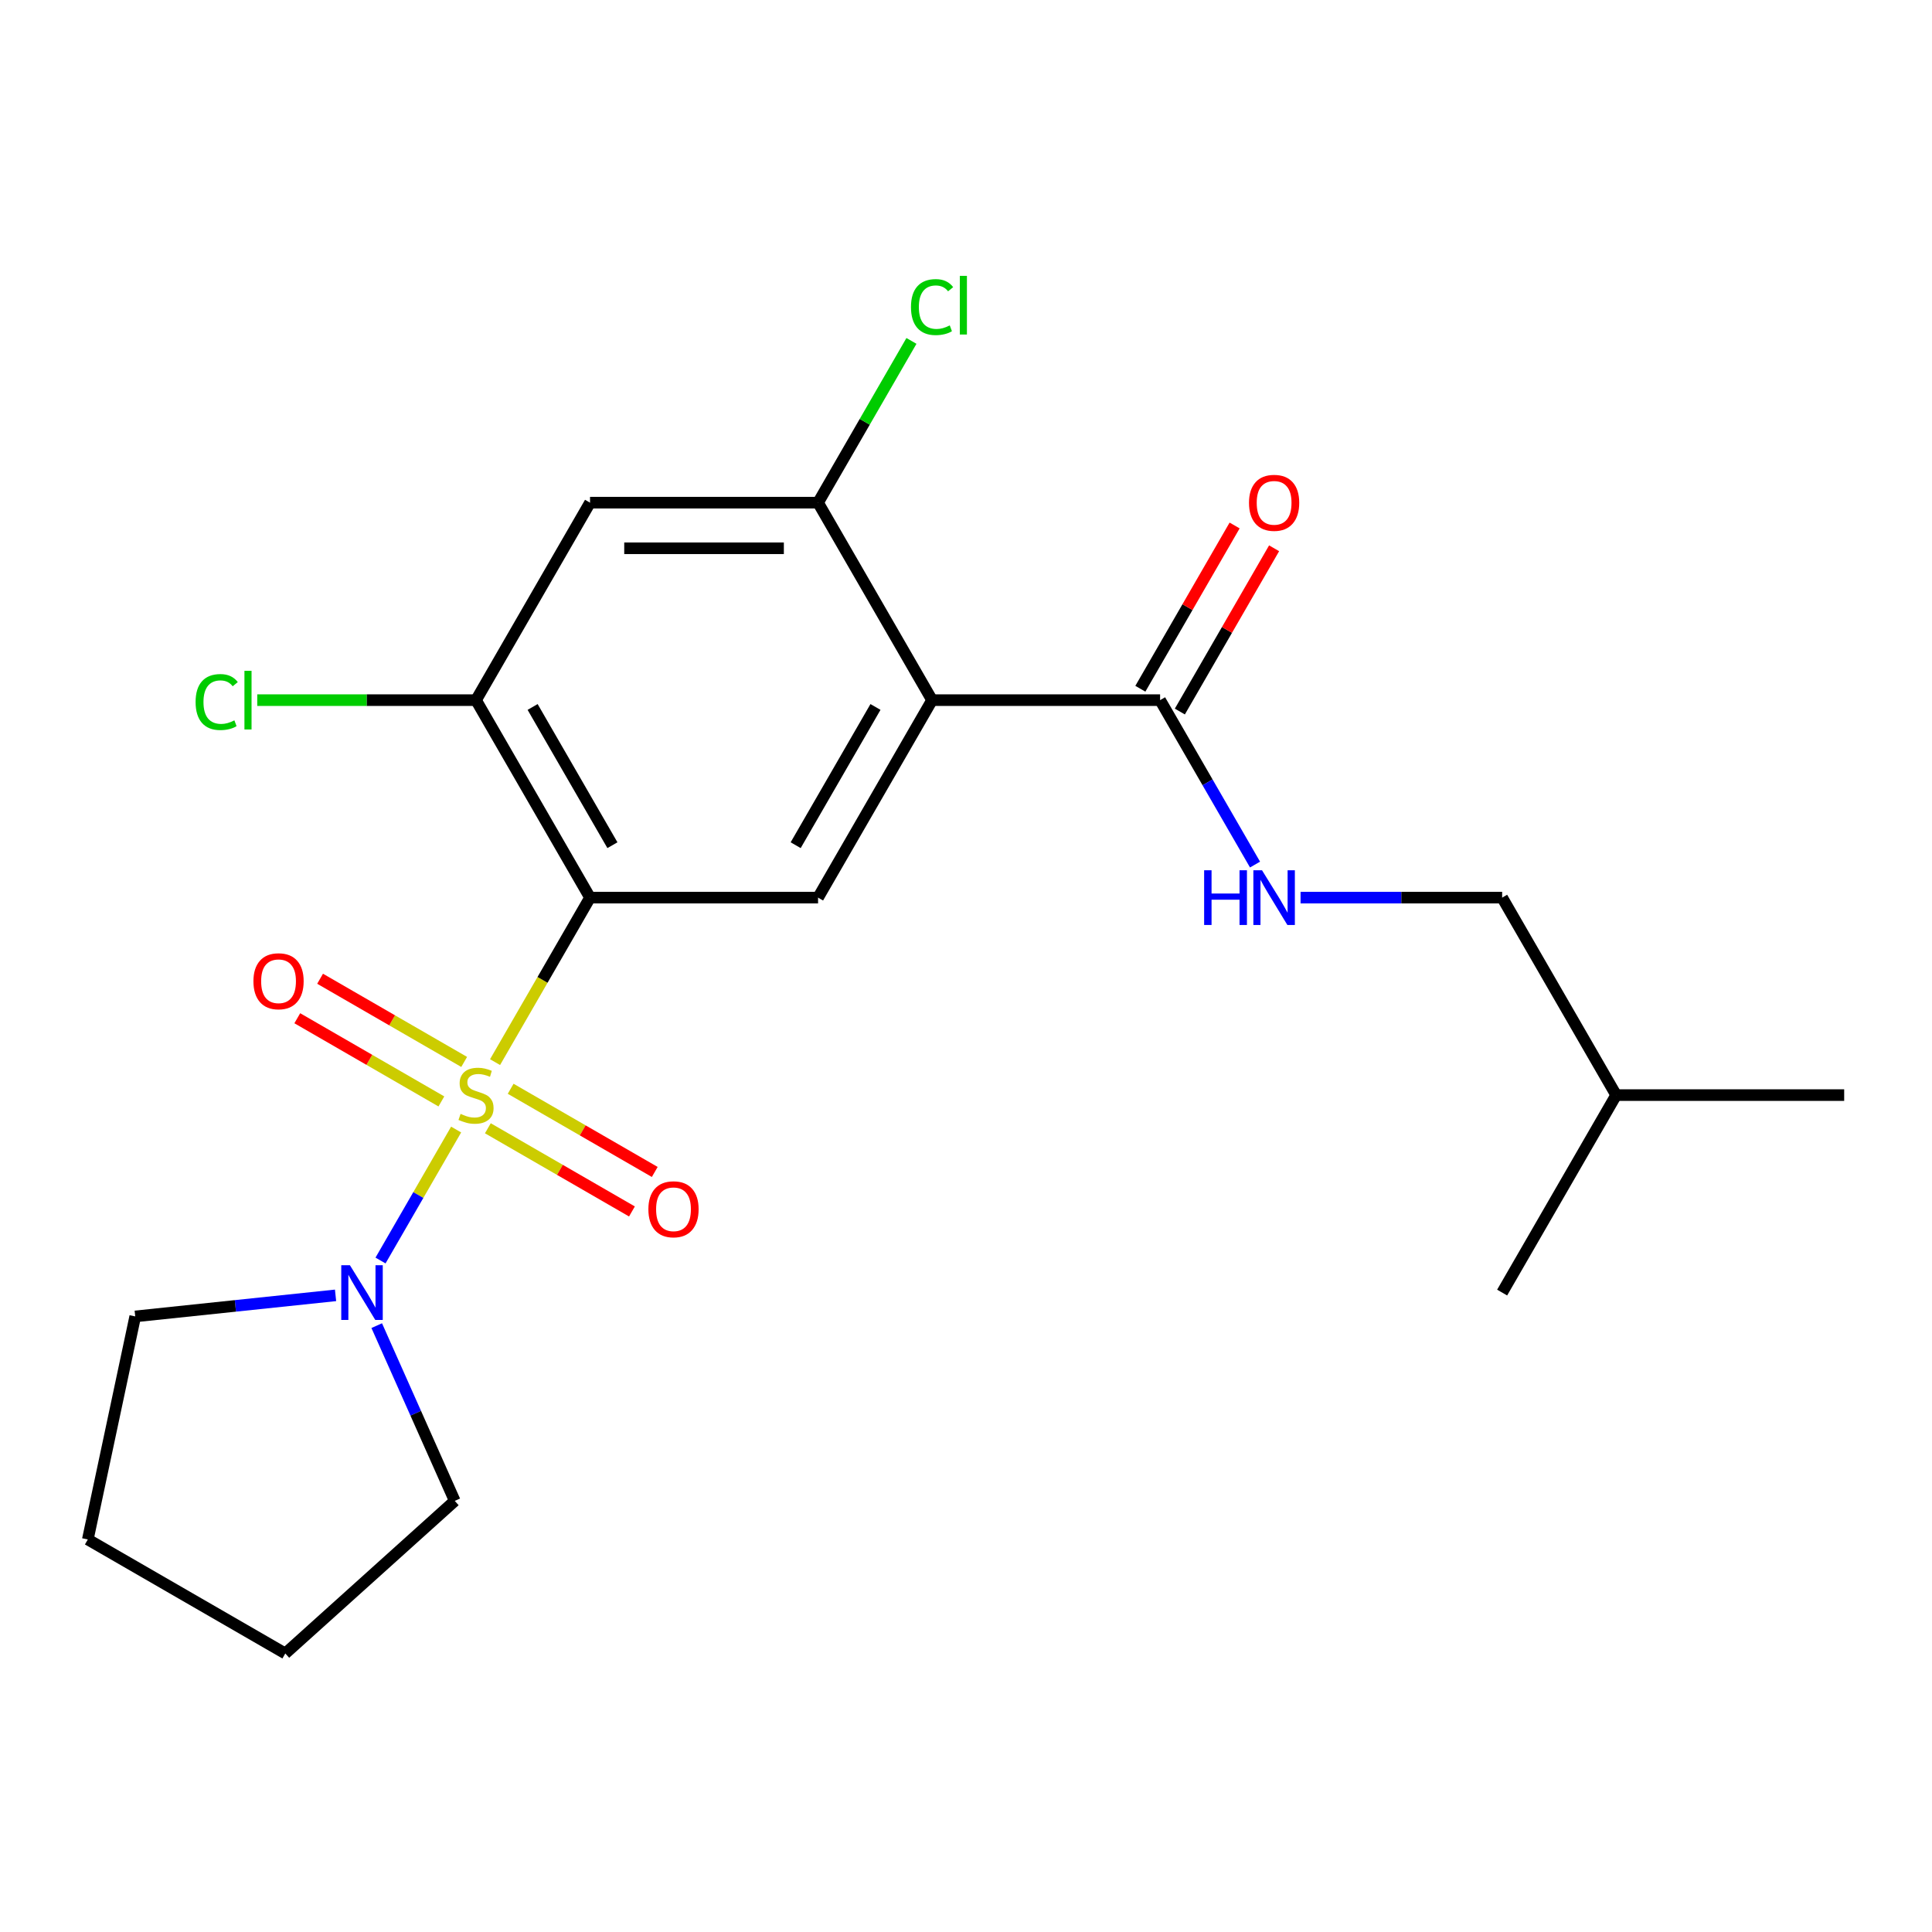 <?xml version='1.0' encoding='iso-8859-1'?>
<svg version='1.1' baseProfile='full'
              xmlns='http://www.w3.org/2000/svg'
                      xmlns:rdkit='http://www.rdkit.org/xml'
                      xmlns:xlink='http://www.w3.org/1999/xlink'
                  xml:space='preserve'
width='1000px' height='1000px' viewBox='0 0 1000 1000'>
<!-- END OF HEADER -->
<rect style='opacity:1.0;fill:#FFFFFF;stroke:none' width='1000' height='1000' x='0' y='0'> </rect>
<path class='bond-0' d='M 256.242,549.751 L 280.821,507.18' style='fill:none;fill-rule:evenodd;stroke:#CCCC00;stroke-width:6px;stroke-linecap:butt;stroke-linejoin:miter;stroke-opacity:1' />
<path class='bond-0' d='M 280.821,507.18 L 305.4,464.608' style='fill:none;fill-rule:evenodd;stroke:#000000;stroke-width:6px;stroke-linecap:butt;stroke-linejoin:miter;stroke-opacity:1' />
<path class='bond-2' d='M 236.092,584.653 L 216.524,618.546' style='fill:none;fill-rule:evenodd;stroke:#CCCC00;stroke-width:6px;stroke-linecap:butt;stroke-linejoin:miter;stroke-opacity:1' />
<path class='bond-2' d='M 216.524,618.546 L 196.955,652.44' style='fill:none;fill-rule:evenodd;stroke:#0000FF;stroke-width:6px;stroke-linecap:butt;stroke-linejoin:miter;stroke-opacity:1' />
<path class='bond-8' d='M 240.257,549.655 L 202.967,528.125' style='fill:none;fill-rule:evenodd;stroke:#CCCC00;stroke-width:6px;stroke-linecap:butt;stroke-linejoin:miter;stroke-opacity:1' />
<path class='bond-8' d='M 202.967,528.125 L 165.678,506.596' style='fill:none;fill-rule:evenodd;stroke:#FF0000;stroke-width:6px;stroke-linecap:butt;stroke-linejoin:miter;stroke-opacity:1' />
<path class='bond-8' d='M 228.455,570.098 L 191.165,548.568' style='fill:none;fill-rule:evenodd;stroke:#CCCC00;stroke-width:6px;stroke-linecap:butt;stroke-linejoin:miter;stroke-opacity:1' />
<path class='bond-8' d='M 191.165,548.568 L 153.875,527.039' style='fill:none;fill-rule:evenodd;stroke:#FF0000;stroke-width:6px;stroke-linecap:butt;stroke-linejoin:miter;stroke-opacity:1' />
<path class='bond-9' d='M 252.516,583.989 L 289.806,605.519' style='fill:none;fill-rule:evenodd;stroke:#CCCC00;stroke-width:6px;stroke-linecap:butt;stroke-linejoin:miter;stroke-opacity:1' />
<path class='bond-9' d='M 289.806,605.519 L 327.096,627.048' style='fill:none;fill-rule:evenodd;stroke:#FF0000;stroke-width:6px;stroke-linecap:butt;stroke-linejoin:miter;stroke-opacity:1' />
<path class='bond-9' d='M 264.319,563.547 L 301.609,585.076' style='fill:none;fill-rule:evenodd;stroke:#CCCC00;stroke-width:6px;stroke-linecap:butt;stroke-linejoin:miter;stroke-opacity:1' />
<path class='bond-9' d='M 301.609,585.076 L 338.899,606.605' style='fill:none;fill-rule:evenodd;stroke:#FF0000;stroke-width:6px;stroke-linecap:butt;stroke-linejoin:miter;stroke-opacity:1' />
<path class='bond-3' d='M 305.4,464.608 L 423.426,464.608' style='fill:none;fill-rule:evenodd;stroke:#000000;stroke-width:6px;stroke-linecap:butt;stroke-linejoin:miter;stroke-opacity:1' />
<path class='bond-4' d='M 305.4,464.608 L 246.387,362.394' style='fill:none;fill-rule:evenodd;stroke:#000000;stroke-width:6px;stroke-linecap:butt;stroke-linejoin:miter;stroke-opacity:1' />
<path class='bond-4' d='M 316.991,437.473 L 275.682,365.924' style='fill:none;fill-rule:evenodd;stroke:#000000;stroke-width:6px;stroke-linecap:butt;stroke-linejoin:miter;stroke-opacity:1' />
<path class='bond-1' d='M 482.44,362.394 L 423.426,464.608' style='fill:none;fill-rule:evenodd;stroke:#000000;stroke-width:6px;stroke-linecap:butt;stroke-linejoin:miter;stroke-opacity:1' />
<path class='bond-1' d='M 453.145,365.924 L 411.836,437.473' style='fill:none;fill-rule:evenodd;stroke:#000000;stroke-width:6px;stroke-linecap:butt;stroke-linejoin:miter;stroke-opacity:1' />
<path class='bond-6' d='M 482.44,362.394 L 600.466,362.394' style='fill:none;fill-rule:evenodd;stroke:#000000;stroke-width:6px;stroke-linecap:butt;stroke-linejoin:miter;stroke-opacity:1' />
<path class='bond-23' d='M 482.44,362.394 L 423.426,260.18' style='fill:none;fill-rule:evenodd;stroke:#000000;stroke-width:6px;stroke-linecap:butt;stroke-linejoin:miter;stroke-opacity:1' />
<path class='bond-15' d='M 194.992,686.147 L 215.185,731.503' style='fill:none;fill-rule:evenodd;stroke:#0000FF;stroke-width:6px;stroke-linecap:butt;stroke-linejoin:miter;stroke-opacity:1' />
<path class='bond-15' d='M 215.185,731.503 L 235.379,776.858' style='fill:none;fill-rule:evenodd;stroke:#000000;stroke-width:6px;stroke-linecap:butt;stroke-linejoin:miter;stroke-opacity:1' />
<path class='bond-16' d='M 173.683,670.475 L 121.838,675.924' style='fill:none;fill-rule:evenodd;stroke:#0000FF;stroke-width:6px;stroke-linecap:butt;stroke-linejoin:miter;stroke-opacity:1' />
<path class='bond-16' d='M 121.838,675.924 L 69.994,681.373' style='fill:none;fill-rule:evenodd;stroke:#000000;stroke-width:6px;stroke-linecap:butt;stroke-linejoin:miter;stroke-opacity:1' />
<path class='bond-7' d='M 246.387,362.394 L 305.4,260.18' style='fill:none;fill-rule:evenodd;stroke:#000000;stroke-width:6px;stroke-linecap:butt;stroke-linejoin:miter;stroke-opacity:1' />
<path class='bond-12' d='M 246.387,362.394 L 189.769,362.394' style='fill:none;fill-rule:evenodd;stroke:#000000;stroke-width:6px;stroke-linecap:butt;stroke-linejoin:miter;stroke-opacity:1' />
<path class='bond-12' d='M 189.769,362.394 L 133.151,362.394' style='fill:none;fill-rule:evenodd;stroke:#00CC00;stroke-width:6px;stroke-linecap:butt;stroke-linejoin:miter;stroke-opacity:1' />
<path class='bond-5' d='M 423.426,260.18 L 305.4,260.18' style='fill:none;fill-rule:evenodd;stroke:#000000;stroke-width:6px;stroke-linecap:butt;stroke-linejoin:miter;stroke-opacity:1' />
<path class='bond-5' d='M 405.722,283.786 L 323.104,283.786' style='fill:none;fill-rule:evenodd;stroke:#000000;stroke-width:6px;stroke-linecap:butt;stroke-linejoin:miter;stroke-opacity:1' />
<path class='bond-13' d='M 423.426,260.18 L 447.595,218.319' style='fill:none;fill-rule:evenodd;stroke:#000000;stroke-width:6px;stroke-linecap:butt;stroke-linejoin:miter;stroke-opacity:1' />
<path class='bond-13' d='M 447.595,218.319 L 471.764,176.457' style='fill:none;fill-rule:evenodd;stroke:#00CC00;stroke-width:6px;stroke-linecap:butt;stroke-linejoin:miter;stroke-opacity:1' />
<path class='bond-10' d='M 600.466,362.394 L 625.033,404.946' style='fill:none;fill-rule:evenodd;stroke:#000000;stroke-width:6px;stroke-linecap:butt;stroke-linejoin:miter;stroke-opacity:1' />
<path class='bond-10' d='M 625.033,404.946 L 649.6,447.497' style='fill:none;fill-rule:evenodd;stroke:#0000FF;stroke-width:6px;stroke-linecap:butt;stroke-linejoin:miter;stroke-opacity:1' />
<path class='bond-11' d='M 610.687,368.296 L 635.081,326.044' style='fill:none;fill-rule:evenodd;stroke:#000000;stroke-width:6px;stroke-linecap:butt;stroke-linejoin:miter;stroke-opacity:1' />
<path class='bond-11' d='M 635.081,326.044 L 659.475,283.792' style='fill:none;fill-rule:evenodd;stroke:#FF0000;stroke-width:6px;stroke-linecap:butt;stroke-linejoin:miter;stroke-opacity:1' />
<path class='bond-11' d='M 590.245,356.493 L 614.639,314.241' style='fill:none;fill-rule:evenodd;stroke:#000000;stroke-width:6px;stroke-linecap:butt;stroke-linejoin:miter;stroke-opacity:1' />
<path class='bond-11' d='M 614.639,314.241 L 639.033,271.99' style='fill:none;fill-rule:evenodd;stroke:#FF0000;stroke-width:6px;stroke-linecap:butt;stroke-linejoin:miter;stroke-opacity:1' />
<path class='bond-14' d='M 673.17,464.608 L 725.338,464.608' style='fill:none;fill-rule:evenodd;stroke:#0000FF;stroke-width:6px;stroke-linecap:butt;stroke-linejoin:miter;stroke-opacity:1' />
<path class='bond-14' d='M 725.338,464.608 L 777.506,464.608' style='fill:none;fill-rule:evenodd;stroke:#000000;stroke-width:6px;stroke-linecap:butt;stroke-linejoin:miter;stroke-opacity:1' />
<path class='bond-17' d='M 777.506,464.608 L 836.519,566.822' style='fill:none;fill-rule:evenodd;stroke:#000000;stroke-width:6px;stroke-linecap:butt;stroke-linejoin:miter;stroke-opacity:1' />
<path class='bond-18' d='M 235.379,776.858 L 147.668,855.834' style='fill:none;fill-rule:evenodd;stroke:#000000;stroke-width:6px;stroke-linecap:butt;stroke-linejoin:miter;stroke-opacity:1' />
<path class='bond-19' d='M 69.994,681.373 L 45.455,796.82' style='fill:none;fill-rule:evenodd;stroke:#000000;stroke-width:6px;stroke-linecap:butt;stroke-linejoin:miter;stroke-opacity:1' />
<path class='bond-20' d='M 836.519,566.822 L 954.545,566.822' style='fill:none;fill-rule:evenodd;stroke:#000000;stroke-width:6px;stroke-linecap:butt;stroke-linejoin:miter;stroke-opacity:1' />
<path class='bond-21' d='M 836.519,566.822 L 777.506,669.036' style='fill:none;fill-rule:evenodd;stroke:#000000;stroke-width:6px;stroke-linecap:butt;stroke-linejoin:miter;stroke-opacity:1' />
<path class='bond-22' d='M 147.668,855.834 L 45.455,796.82' style='fill:none;fill-rule:evenodd;stroke:#000000;stroke-width:6px;stroke-linecap:butt;stroke-linejoin:miter;stroke-opacity:1' />
<path  class='atom-0' d='M 238.387 576.542
Q 238.707 576.662, 240.027 577.222
Q 241.347 577.782, 242.787 578.142
Q 244.267 578.462, 245.707 578.462
Q 248.387 578.462, 249.947 577.182
Q 251.507 575.862, 251.507 573.582
Q 251.507 572.022, 250.707 571.062
Q 249.947 570.102, 248.747 569.582
Q 247.547 569.062, 245.547 568.462
Q 243.027 567.702, 241.507 566.982
Q 240.027 566.262, 238.947 564.742
Q 237.907 563.222, 237.907 560.662
Q 237.907 557.102, 240.307 554.902
Q 242.747 552.702, 247.547 552.702
Q 250.827 552.702, 254.547 554.262
L 253.627 557.342
Q 250.227 555.942, 247.667 555.942
Q 244.907 555.942, 243.387 557.102
Q 241.867 558.222, 241.907 560.182
Q 241.907 561.702, 242.667 562.622
Q 243.467 563.542, 244.587 564.062
Q 245.747 564.582, 247.667 565.182
Q 250.227 565.982, 251.747 566.782
Q 253.267 567.582, 254.347 569.222
Q 255.467 570.822, 255.467 573.582
Q 255.467 577.502, 252.827 579.622
Q 250.227 581.702, 245.867 581.702
Q 243.347 581.702, 241.427 581.142
Q 239.547 580.622, 237.307 579.702
L 238.387 576.542
' fill='#CCCC00'/>
<path  class='atom-3' d='M 181.114 654.876
L 190.394 669.876
Q 191.314 671.356, 192.794 674.036
Q 194.274 676.716, 194.354 676.876
L 194.354 654.876
L 198.114 654.876
L 198.114 683.196
L 194.234 683.196
L 184.274 666.796
Q 183.114 664.876, 181.874 662.676
Q 180.674 660.476, 180.314 659.796
L 180.314 683.196
L 176.634 683.196
L 176.634 654.876
L 181.114 654.876
' fill='#0000FF'/>
<path  class='atom-9' d='M 131.173 507.889
Q 131.173 501.089, 134.533 497.289
Q 137.893 493.489, 144.173 493.489
Q 150.453 493.489, 153.813 497.289
Q 157.173 501.089, 157.173 507.889
Q 157.173 514.769, 153.773 518.689
Q 150.373 522.569, 144.173 522.569
Q 137.933 522.569, 134.533 518.689
Q 131.173 514.809, 131.173 507.889
M 144.173 519.369
Q 148.493 519.369, 150.813 516.489
Q 153.173 513.569, 153.173 507.889
Q 153.173 502.329, 150.813 499.529
Q 148.493 496.689, 144.173 496.689
Q 139.853 496.689, 137.493 499.489
Q 135.173 502.289, 135.173 507.889
Q 135.173 513.609, 137.493 516.489
Q 139.853 519.369, 144.173 519.369
' fill='#FF0000'/>
<path  class='atom-10' d='M 335.601 625.915
Q 335.601 619.115, 338.961 615.315
Q 342.321 611.515, 348.601 611.515
Q 354.881 611.515, 358.241 615.315
Q 361.601 619.115, 361.601 625.915
Q 361.601 632.795, 358.201 636.715
Q 354.801 640.595, 348.601 640.595
Q 342.361 640.595, 338.961 636.715
Q 335.601 632.835, 335.601 625.915
M 348.601 637.395
Q 352.921 637.395, 355.241 634.515
Q 357.601 631.595, 357.601 625.915
Q 357.601 620.355, 355.241 617.555
Q 352.921 614.715, 348.601 614.715
Q 344.281 614.715, 341.921 617.515
Q 339.601 620.315, 339.601 625.915
Q 339.601 631.635, 341.921 634.515
Q 344.281 637.395, 348.601 637.395
' fill='#FF0000'/>
<path  class='atom-11' d='M 623.259 450.448
L 627.099 450.448
L 627.099 462.488
L 641.579 462.488
L 641.579 450.448
L 645.419 450.448
L 645.419 478.768
L 641.579 478.768
L 641.579 465.688
L 627.099 465.688
L 627.099 478.768
L 623.259 478.768
L 623.259 450.448
' fill='#0000FF'/>
<path  class='atom-11' d='M 653.219 450.448
L 662.499 465.448
Q 663.419 466.928, 664.899 469.608
Q 666.379 472.288, 666.459 472.448
L 666.459 450.448
L 670.219 450.448
L 670.219 478.768
L 666.339 478.768
L 656.379 462.368
Q 655.219 460.448, 653.979 458.248
Q 652.779 456.048, 652.419 455.368
L 652.419 478.768
L 648.739 478.768
L 648.739 450.448
L 653.219 450.448
' fill='#0000FF'/>
<path  class='atom-12' d='M 646.479 260.26
Q 646.479 253.46, 649.839 249.66
Q 653.199 245.86, 659.479 245.86
Q 665.759 245.86, 669.119 249.66
Q 672.479 253.46, 672.479 260.26
Q 672.479 267.14, 669.079 271.06
Q 665.679 274.94, 659.479 274.94
Q 653.239 274.94, 649.839 271.06
Q 646.479 267.18, 646.479 260.26
M 659.479 271.74
Q 663.799 271.74, 666.119 268.86
Q 668.479 265.94, 668.479 260.26
Q 668.479 254.7, 666.119 251.9
Q 663.799 249.06, 659.479 249.06
Q 655.159 249.06, 652.799 251.86
Q 650.479 254.66, 650.479 260.26
Q 650.479 265.98, 652.799 268.86
Q 655.159 271.74, 659.479 271.74
' fill='#FF0000'/>
<path  class='atom-13' d='M 101.24 363.374
Q 101.24 356.334, 104.52 352.654
Q 107.84 348.934, 114.12 348.934
Q 119.96 348.934, 123.08 353.054
L 120.44 355.214
Q 118.16 352.214, 114.12 352.214
Q 109.84 352.214, 107.56 355.094
Q 105.32 357.934, 105.32 363.374
Q 105.32 368.974, 107.64 371.854
Q 110 374.734, 114.56 374.734
Q 117.68 374.734, 121.32 372.854
L 122.44 375.854
Q 120.96 376.814, 118.72 377.374
Q 116.48 377.934, 114 377.934
Q 107.84 377.934, 104.52 374.174
Q 101.24 370.414, 101.24 363.374
' fill='#00CC00'/>
<path  class='atom-13' d='M 126.52 347.214
L 130.2 347.214
L 130.2 377.574
L 126.52 377.574
L 126.52 347.214
' fill='#00CC00'/>
<path  class='atom-14' d='M 471.52 158.946
Q 471.52 151.906, 474.8 148.226
Q 478.12 144.506, 484.4 144.506
Q 490.24 144.506, 493.36 148.626
L 490.72 150.786
Q 488.44 147.786, 484.4 147.786
Q 480.12 147.786, 477.84 150.666
Q 475.6 153.506, 475.6 158.946
Q 475.6 164.546, 477.92 167.426
Q 480.28 170.306, 484.84 170.306
Q 487.96 170.306, 491.6 168.426
L 492.72 171.426
Q 491.24 172.386, 489 172.946
Q 486.76 173.506, 484.28 173.506
Q 478.12 173.506, 474.8 169.746
Q 471.52 165.986, 471.52 158.946
' fill='#00CC00'/>
<path  class='atom-14' d='M 496.8 142.786
L 500.48 142.786
L 500.48 173.146
L 496.8 173.146
L 496.8 142.786
' fill='#00CC00'/>
</svg>
